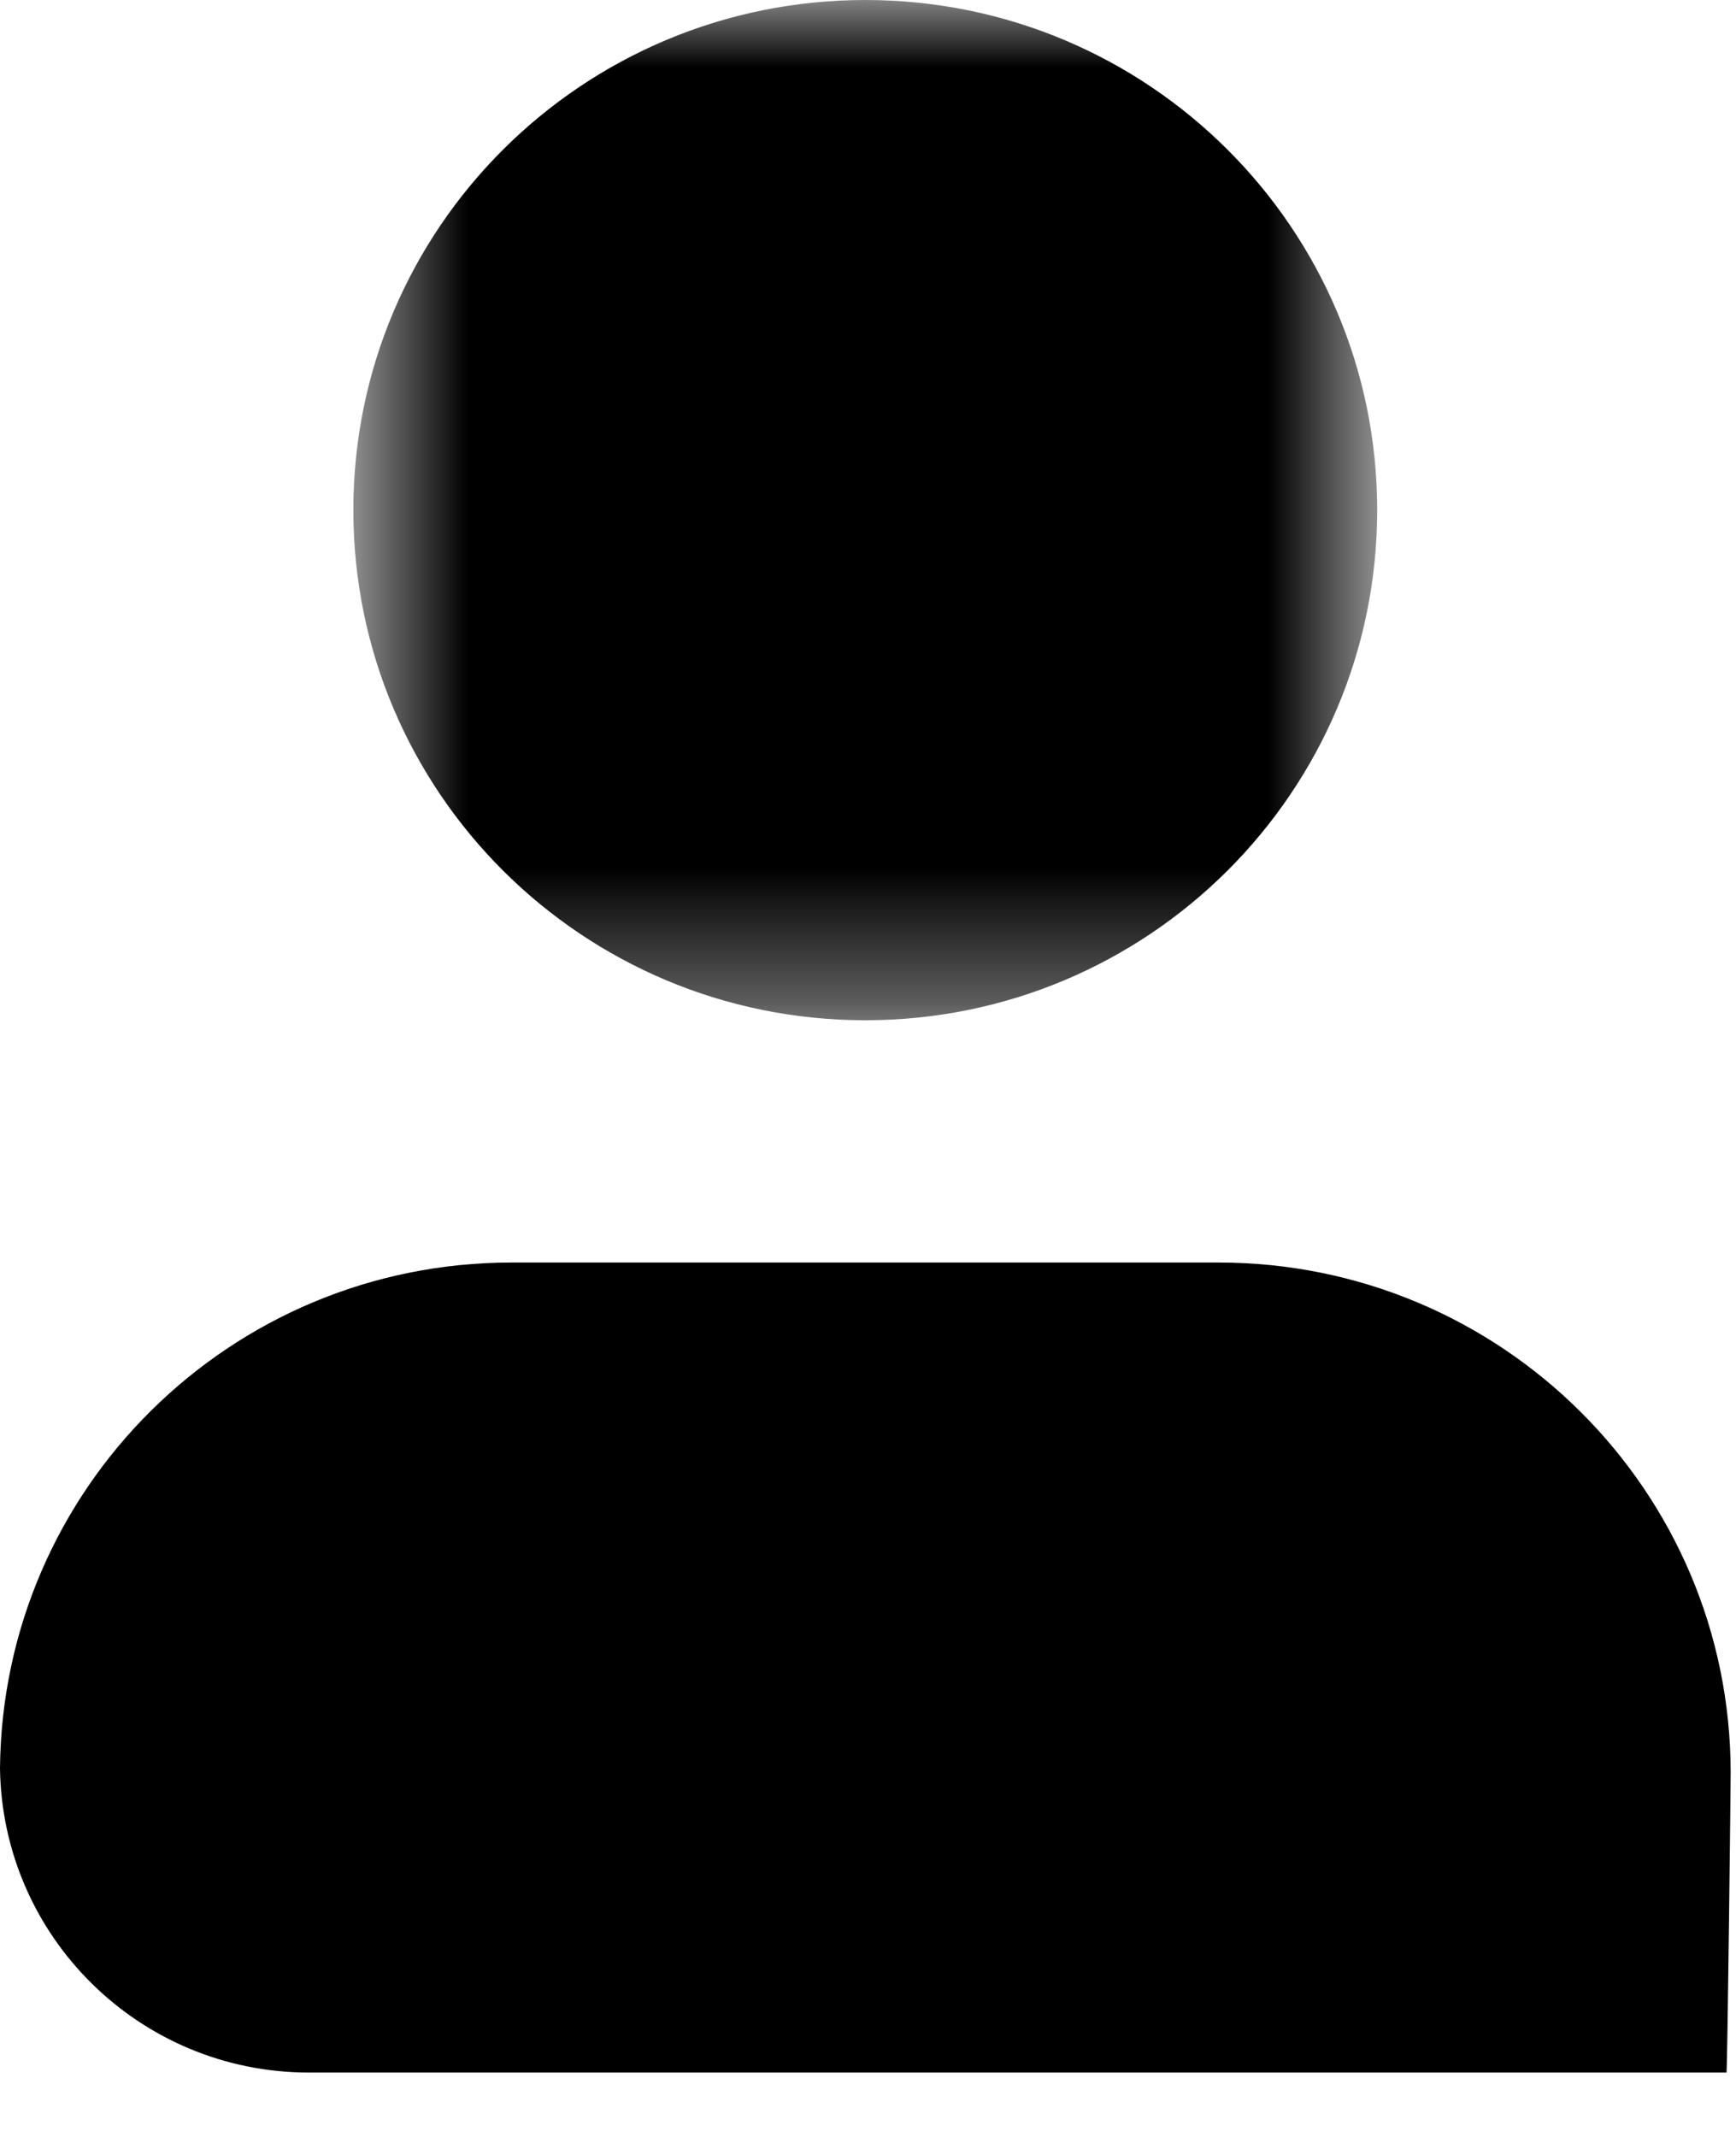 <svg width="13" height="16" viewBox="0 0 13 16" fill="none" xmlns="http://www.w3.org/2000/svg">
<mask id="mask0" style="mask-type:alpha" maskUnits="userSpaceOnUse" x="2" y="0" width="9" height="8">
<path d="M2.646 0H10.313V7.639H2.646V0Z" fill="white"/>
</mask>
<g mask="url(#mask0)">
<path fill-rule="evenodd" clip-rule="evenodd" d="M10.313 3.819C10.313 1.71 8.597 -0 6.48 -0C4.362 -0 2.646 1.71 2.646 3.819C2.646 5.929 4.362 7.639 6.48 7.639C8.597 7.639 10.313 5.929 10.313 3.819Z" fill="black"/>
</g>
<path fill-rule="evenodd" clip-rule="evenodd" d="M0 13.241C0.018 11.146 1.724 9.453 3.83 9.453H9.126C11.243 9.453 12.96 11.163 12.96 13.273C12.96 13.379 12.937 15.415 12.929 15.518H2.315C1.045 15.518 0.018 14.501 0 13.241Z" fill="black"/>
</svg>
